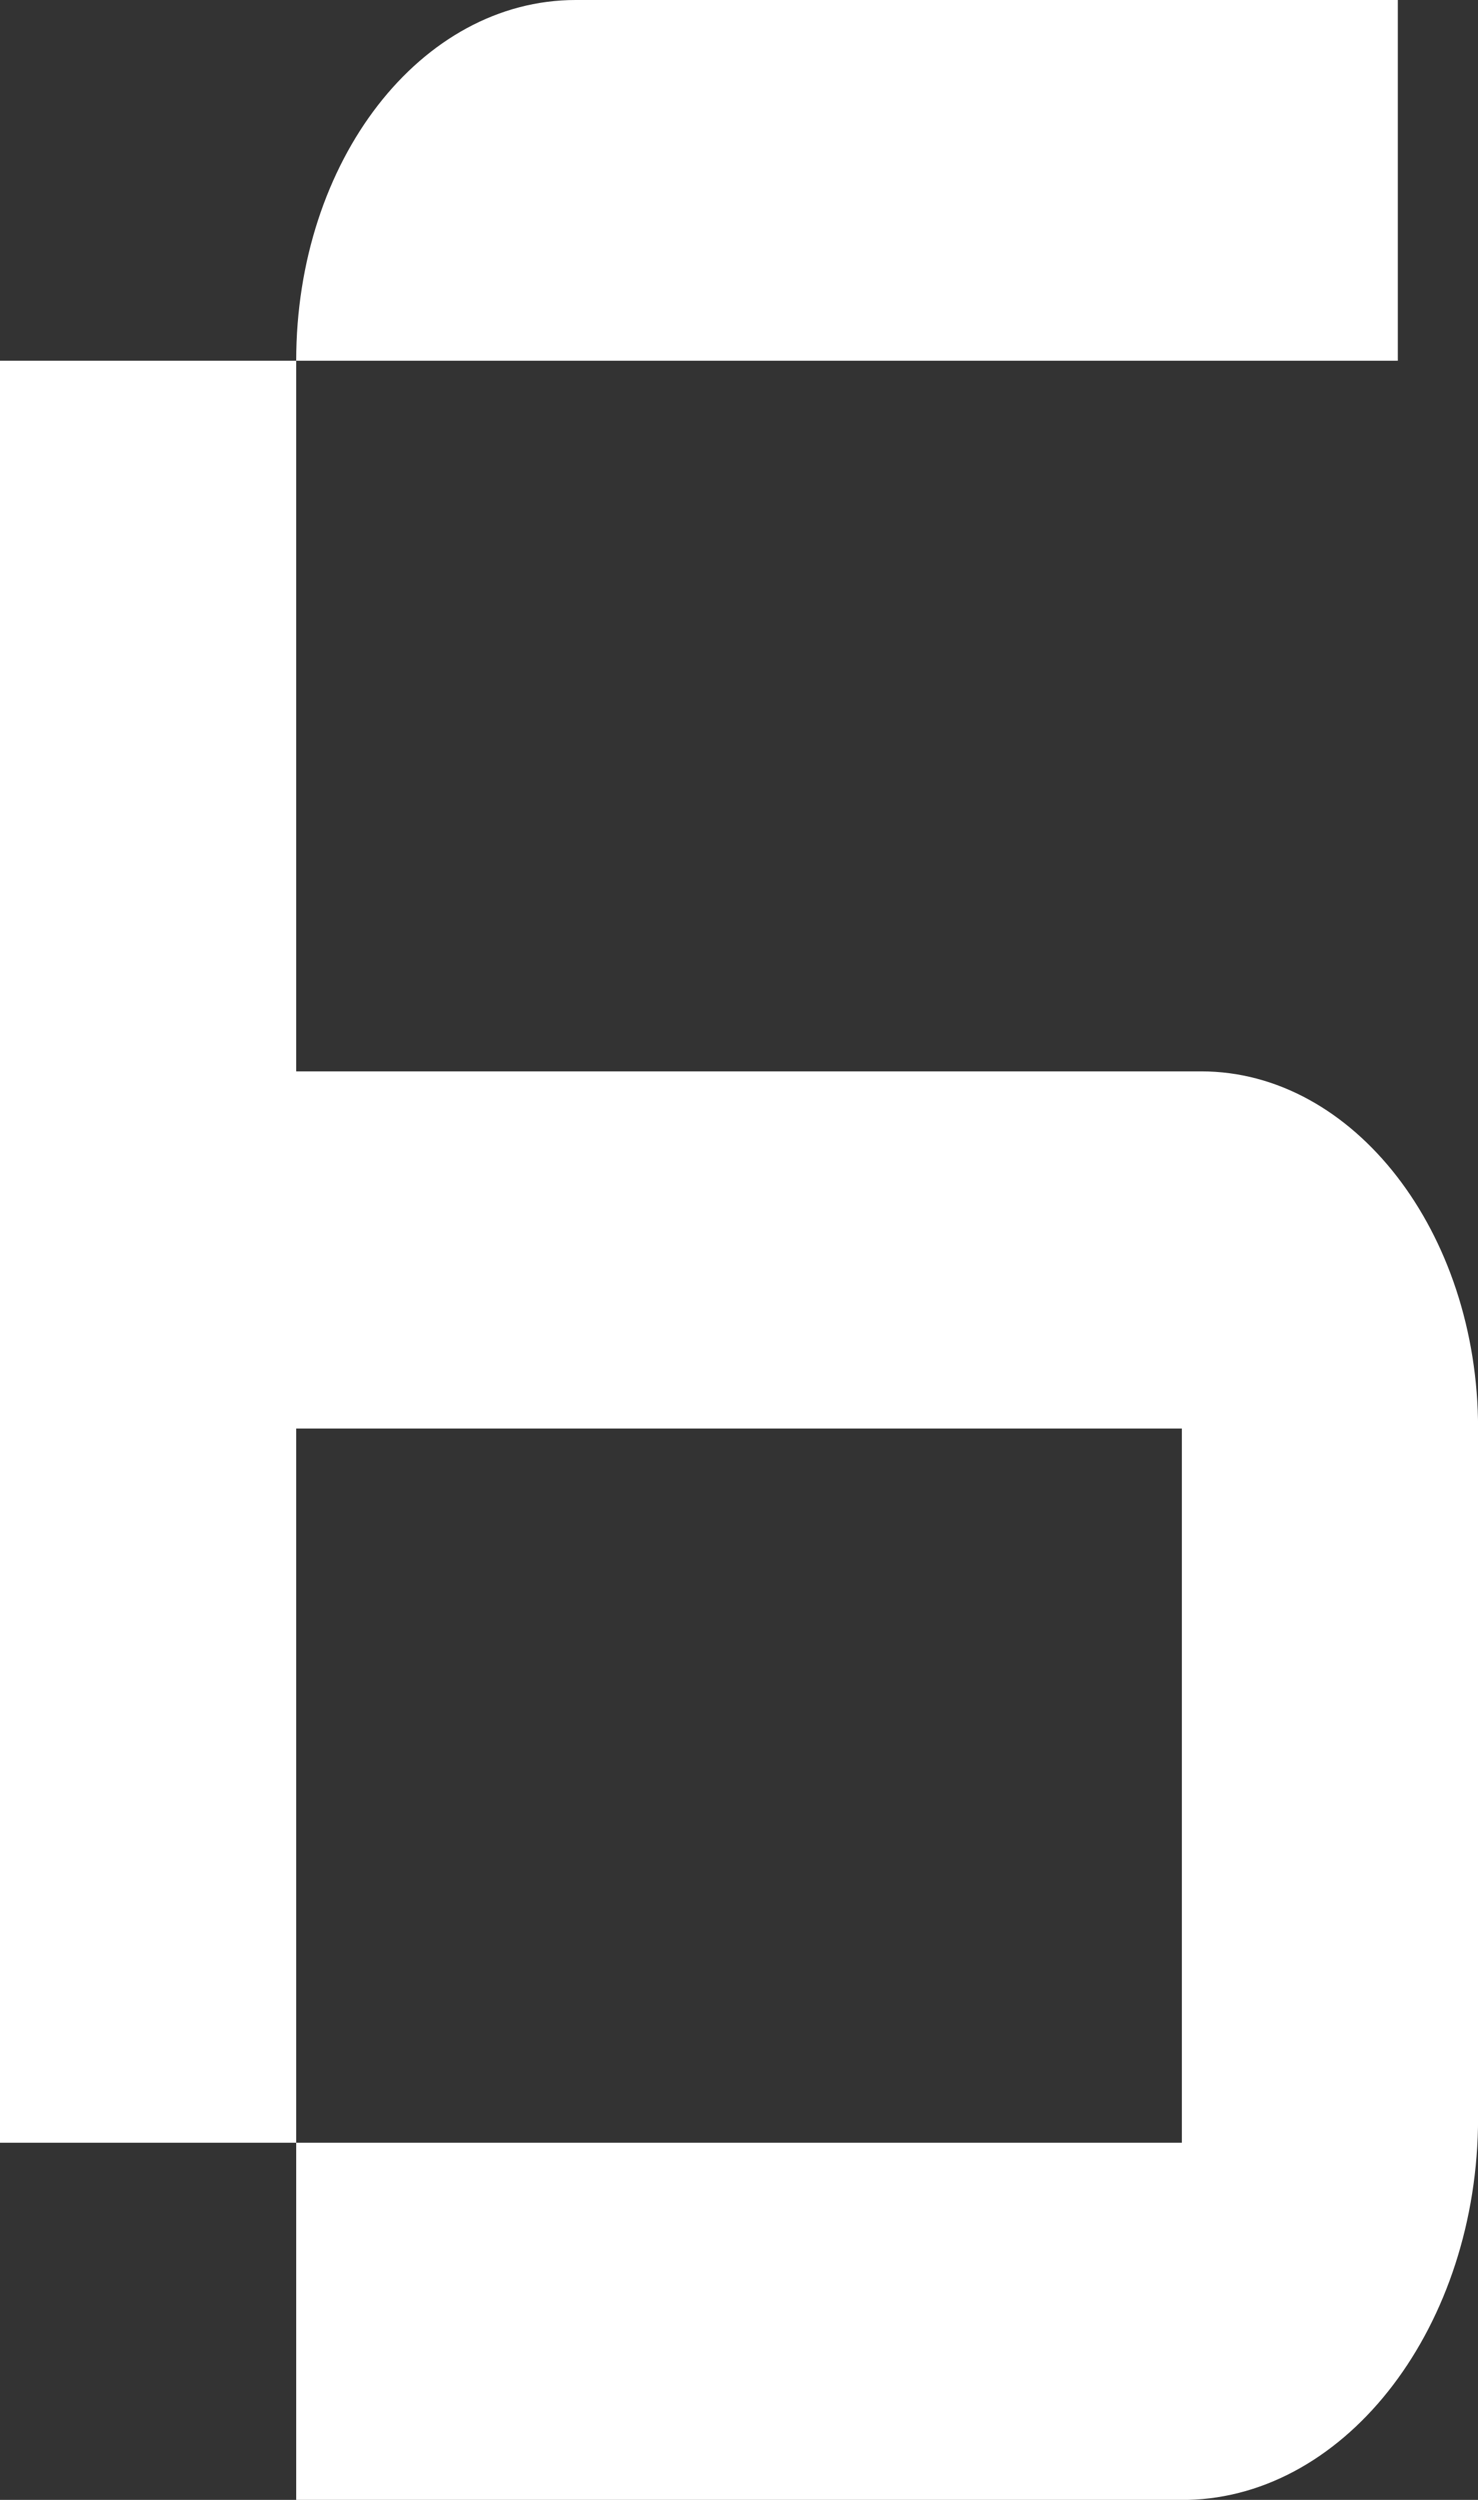 <?xml version="1.0" encoding="UTF-8"?> <svg xmlns="http://www.w3.org/2000/svg" viewBox="0 0 20.219 34.193" fill="none"><rect x="0" y="0" width="20.219" height="34.193" fill="#333333" stroke="none"/><path d="M7.876 0H19.122V4.934H4.052C4.052 2.198 5.756 0 7.876 0ZM4.052 14.654H16.434C18.516 14.654 20.22 16.852 20.22 19.539V28.966C20.22 31.799 18.44 34.144 16.244 34.193H4.052V29.308H16.168V19.539H4.052V29.308H0V4.934H4.052V14.654Z" fill="white"></path></svg> 